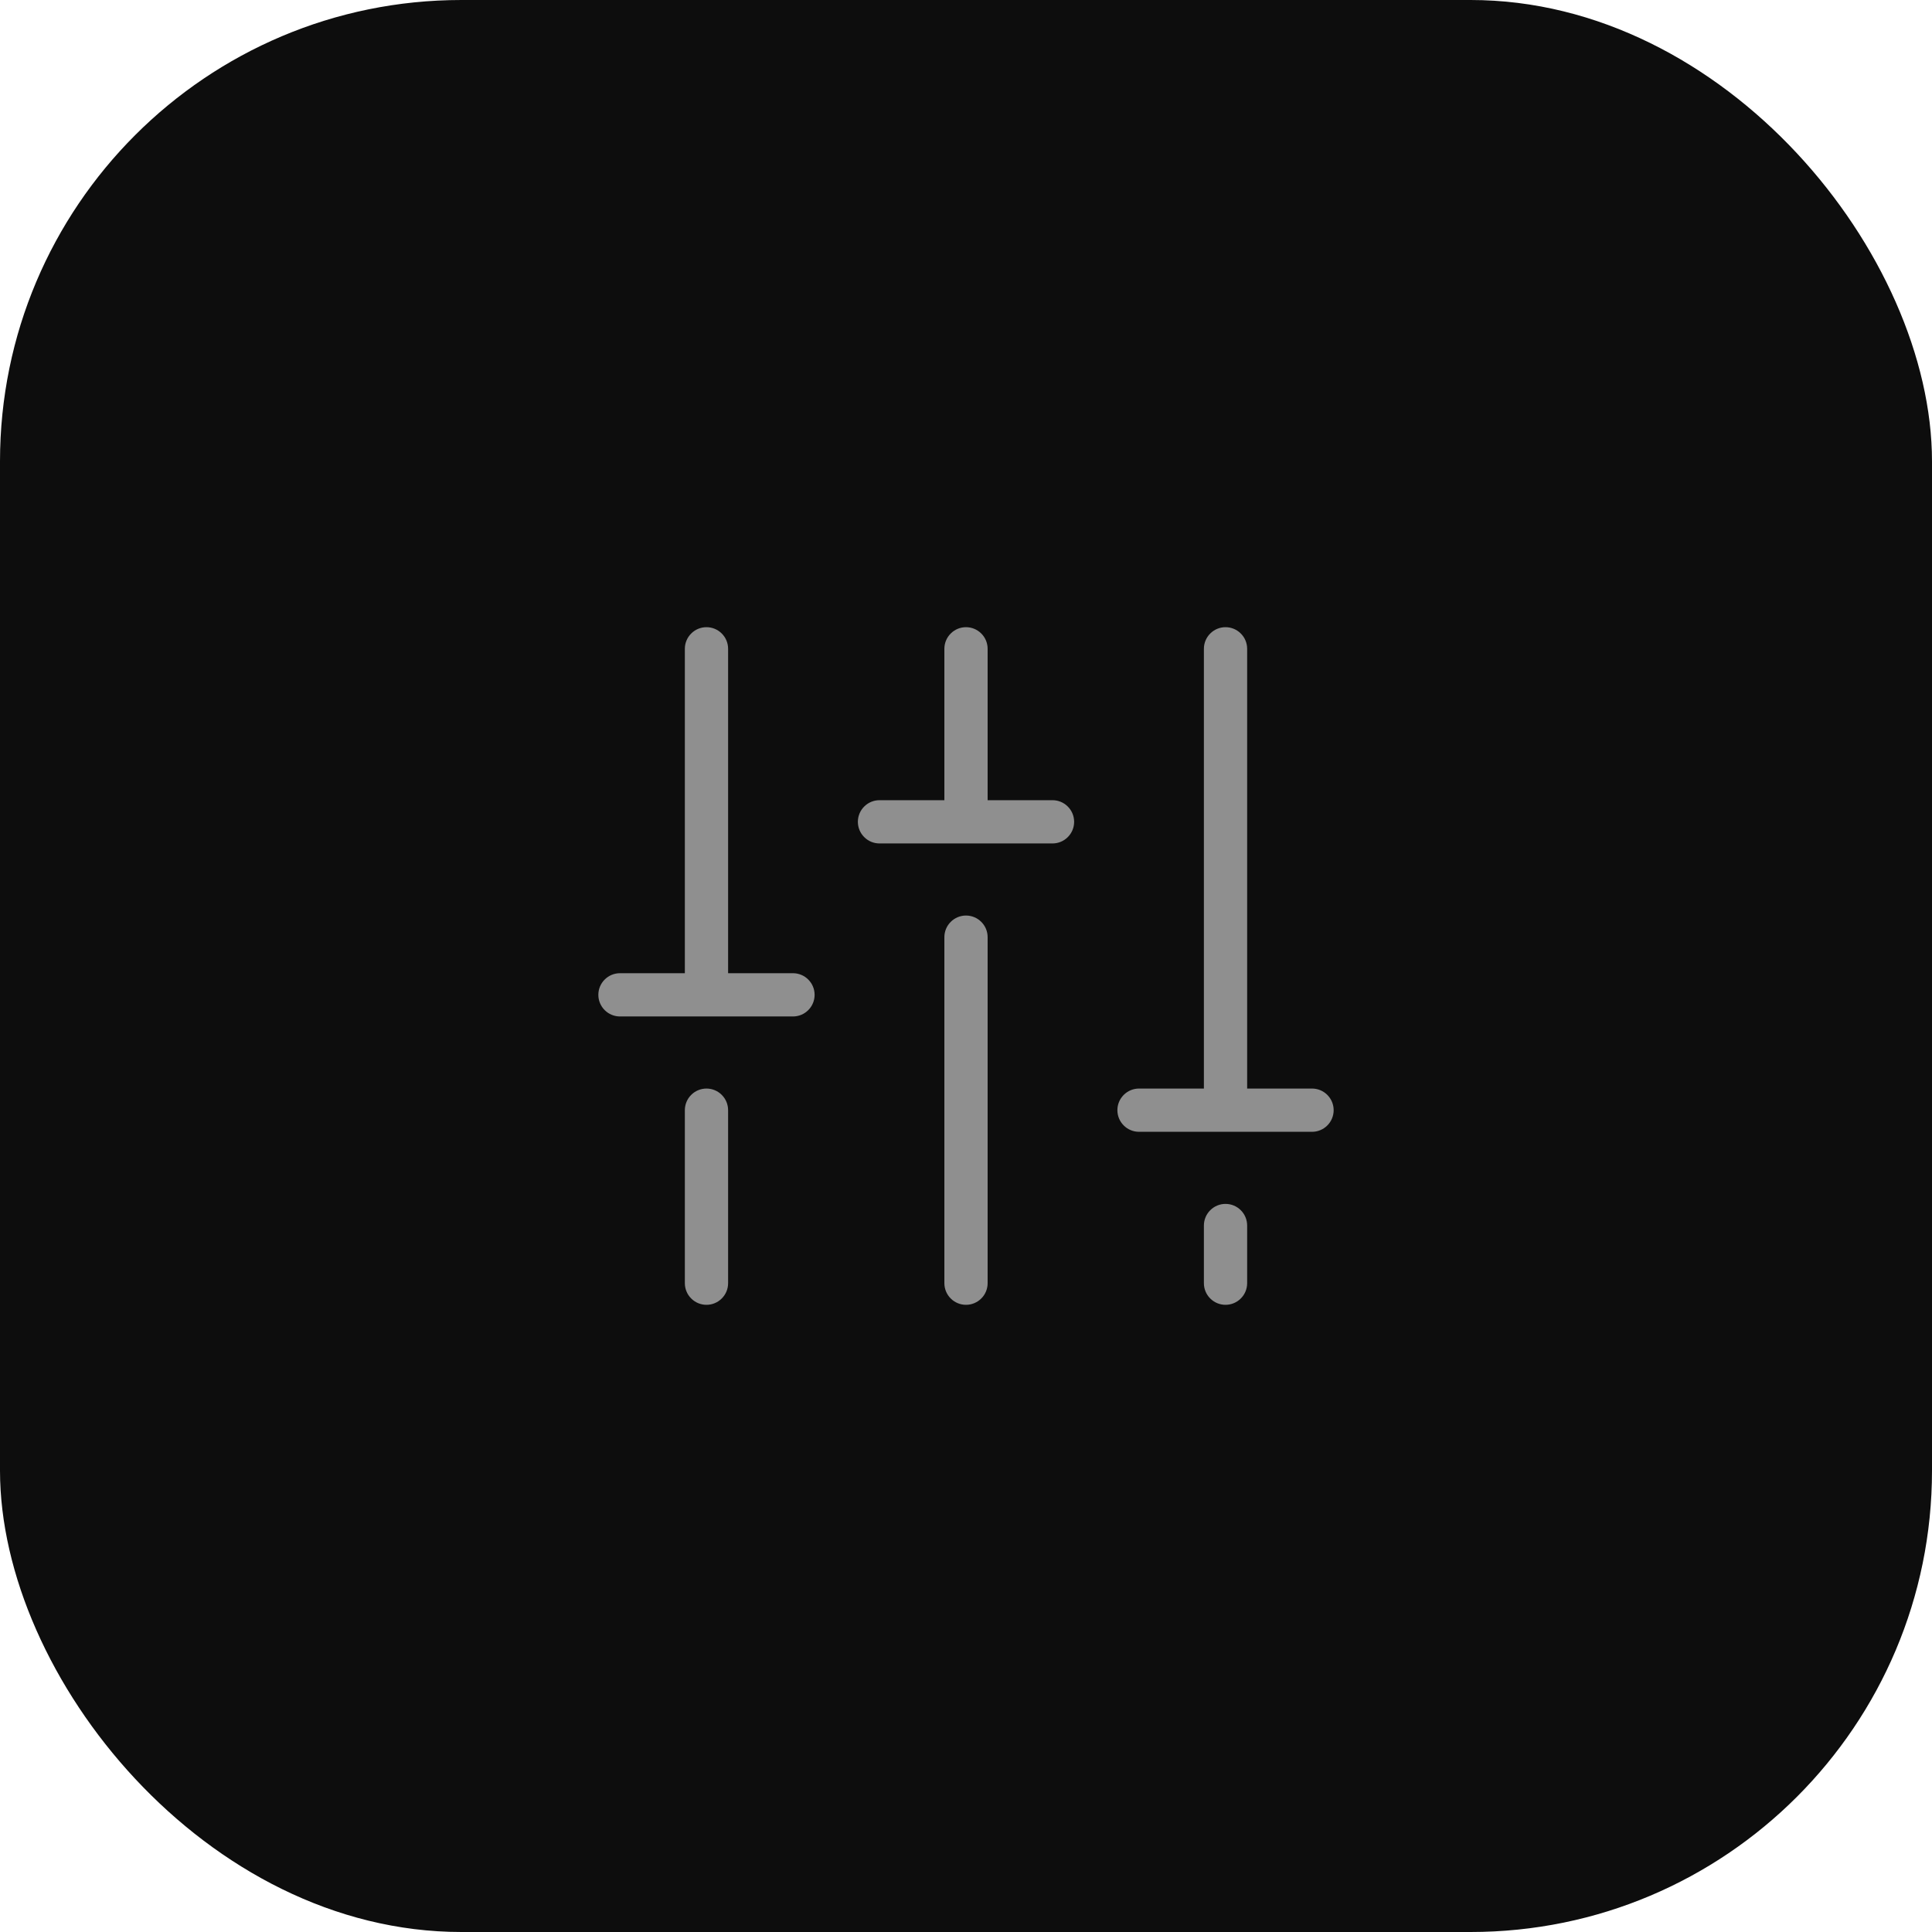 <svg width="67" height="67" viewBox="0 0 67 67" fill="none" xmlns="http://www.w3.org/2000/svg">
<rect width="67" height="67" rx="16" fill="#0D0D0D"/>
<path d="M34.25 32.5V44.5C34.25 44.699 34.171 44.89 34.03 45.03C33.89 45.171 33.699 45.25 33.5 45.25C33.301 45.25 33.11 45.171 32.97 45.03C32.829 44.89 32.75 44.699 32.75 44.5V32.5C32.75 32.301 32.829 32.11 32.97 31.97C33.11 31.829 33.301 31.75 33.5 31.75C33.699 31.75 33.89 31.829 34.03 31.97C34.171 32.11 34.25 32.301 34.25 32.5ZM42.5 41.75C42.301 41.75 42.11 41.829 41.97 41.97C41.829 42.11 41.75 42.301 41.75 42.5V44.5C41.75 44.699 41.829 44.89 41.97 45.03C42.11 45.171 42.301 45.25 42.5 45.25C42.699 45.25 42.89 45.171 43.03 45.03C43.171 44.89 43.25 44.699 43.25 44.5V42.5C43.25 42.301 43.171 42.11 43.03 41.97C42.89 41.829 42.699 41.75 42.5 41.75ZM45.5 37.75H43.25V22.5C43.25 22.301 43.171 22.11 43.03 21.97C42.89 21.829 42.699 21.75 42.5 21.75C42.301 21.75 42.11 21.829 41.97 21.97C41.829 22.11 41.75 22.301 41.75 22.5V37.75H39.5C39.301 37.75 39.11 37.829 38.97 37.97C38.829 38.11 38.75 38.301 38.75 38.5C38.75 38.699 38.829 38.89 38.97 39.03C39.11 39.171 39.301 39.25 39.5 39.25H45.5C45.699 39.25 45.89 39.171 46.03 39.03C46.171 38.89 46.25 38.699 46.25 38.5C46.25 38.301 46.171 38.11 46.03 37.97C45.89 37.829 45.699 37.75 45.5 37.75ZM24.5 37.75C24.301 37.75 24.11 37.829 23.97 37.97C23.829 38.11 23.75 38.301 23.75 38.5V44.5C23.75 44.699 23.829 44.89 23.97 45.03C24.11 45.171 24.301 45.25 24.5 45.25C24.699 45.25 24.89 45.171 25.03 45.03C25.171 44.89 25.25 44.699 25.25 44.5V38.5C25.25 38.301 25.171 38.11 25.03 37.97C24.89 37.829 24.699 37.75 24.5 37.75ZM27.5 33.75H25.25V22.5C25.25 22.301 25.171 22.11 25.03 21.97C24.89 21.829 24.699 21.75 24.5 21.75C24.301 21.75 24.11 21.829 23.97 21.97C23.829 22.11 23.75 22.301 23.75 22.5V33.75H21.5C21.301 33.75 21.11 33.829 20.97 33.97C20.829 34.11 20.75 34.301 20.75 34.5C20.75 34.699 20.829 34.89 20.97 35.03C21.11 35.171 21.301 35.25 21.5 35.25H27.5C27.699 35.25 27.89 35.171 28.03 35.03C28.171 34.89 28.25 34.699 28.25 34.5C28.25 34.301 28.171 34.11 28.03 33.97C27.89 33.829 27.699 33.75 27.5 33.75ZM36.5 27.75H34.25V22.5C34.25 22.301 34.171 22.11 34.03 21.97C33.89 21.829 33.699 21.75 33.5 21.75C33.301 21.75 33.11 21.829 32.97 21.97C32.829 22.11 32.75 22.301 32.75 22.5V27.75H30.5C30.301 27.75 30.11 27.829 29.97 27.97C29.829 28.11 29.75 28.301 29.75 28.5C29.75 28.699 29.829 28.89 29.97 29.03C30.11 29.171 30.301 29.25 30.5 29.25H36.5C36.699 29.25 36.89 29.171 37.03 29.03C37.171 28.89 37.25 28.699 37.25 28.5C37.25 28.301 37.171 28.11 37.03 27.97C36.89 27.829 36.699 27.75 36.5 27.75Z" fill="#8F8F8F"/>
</svg>
